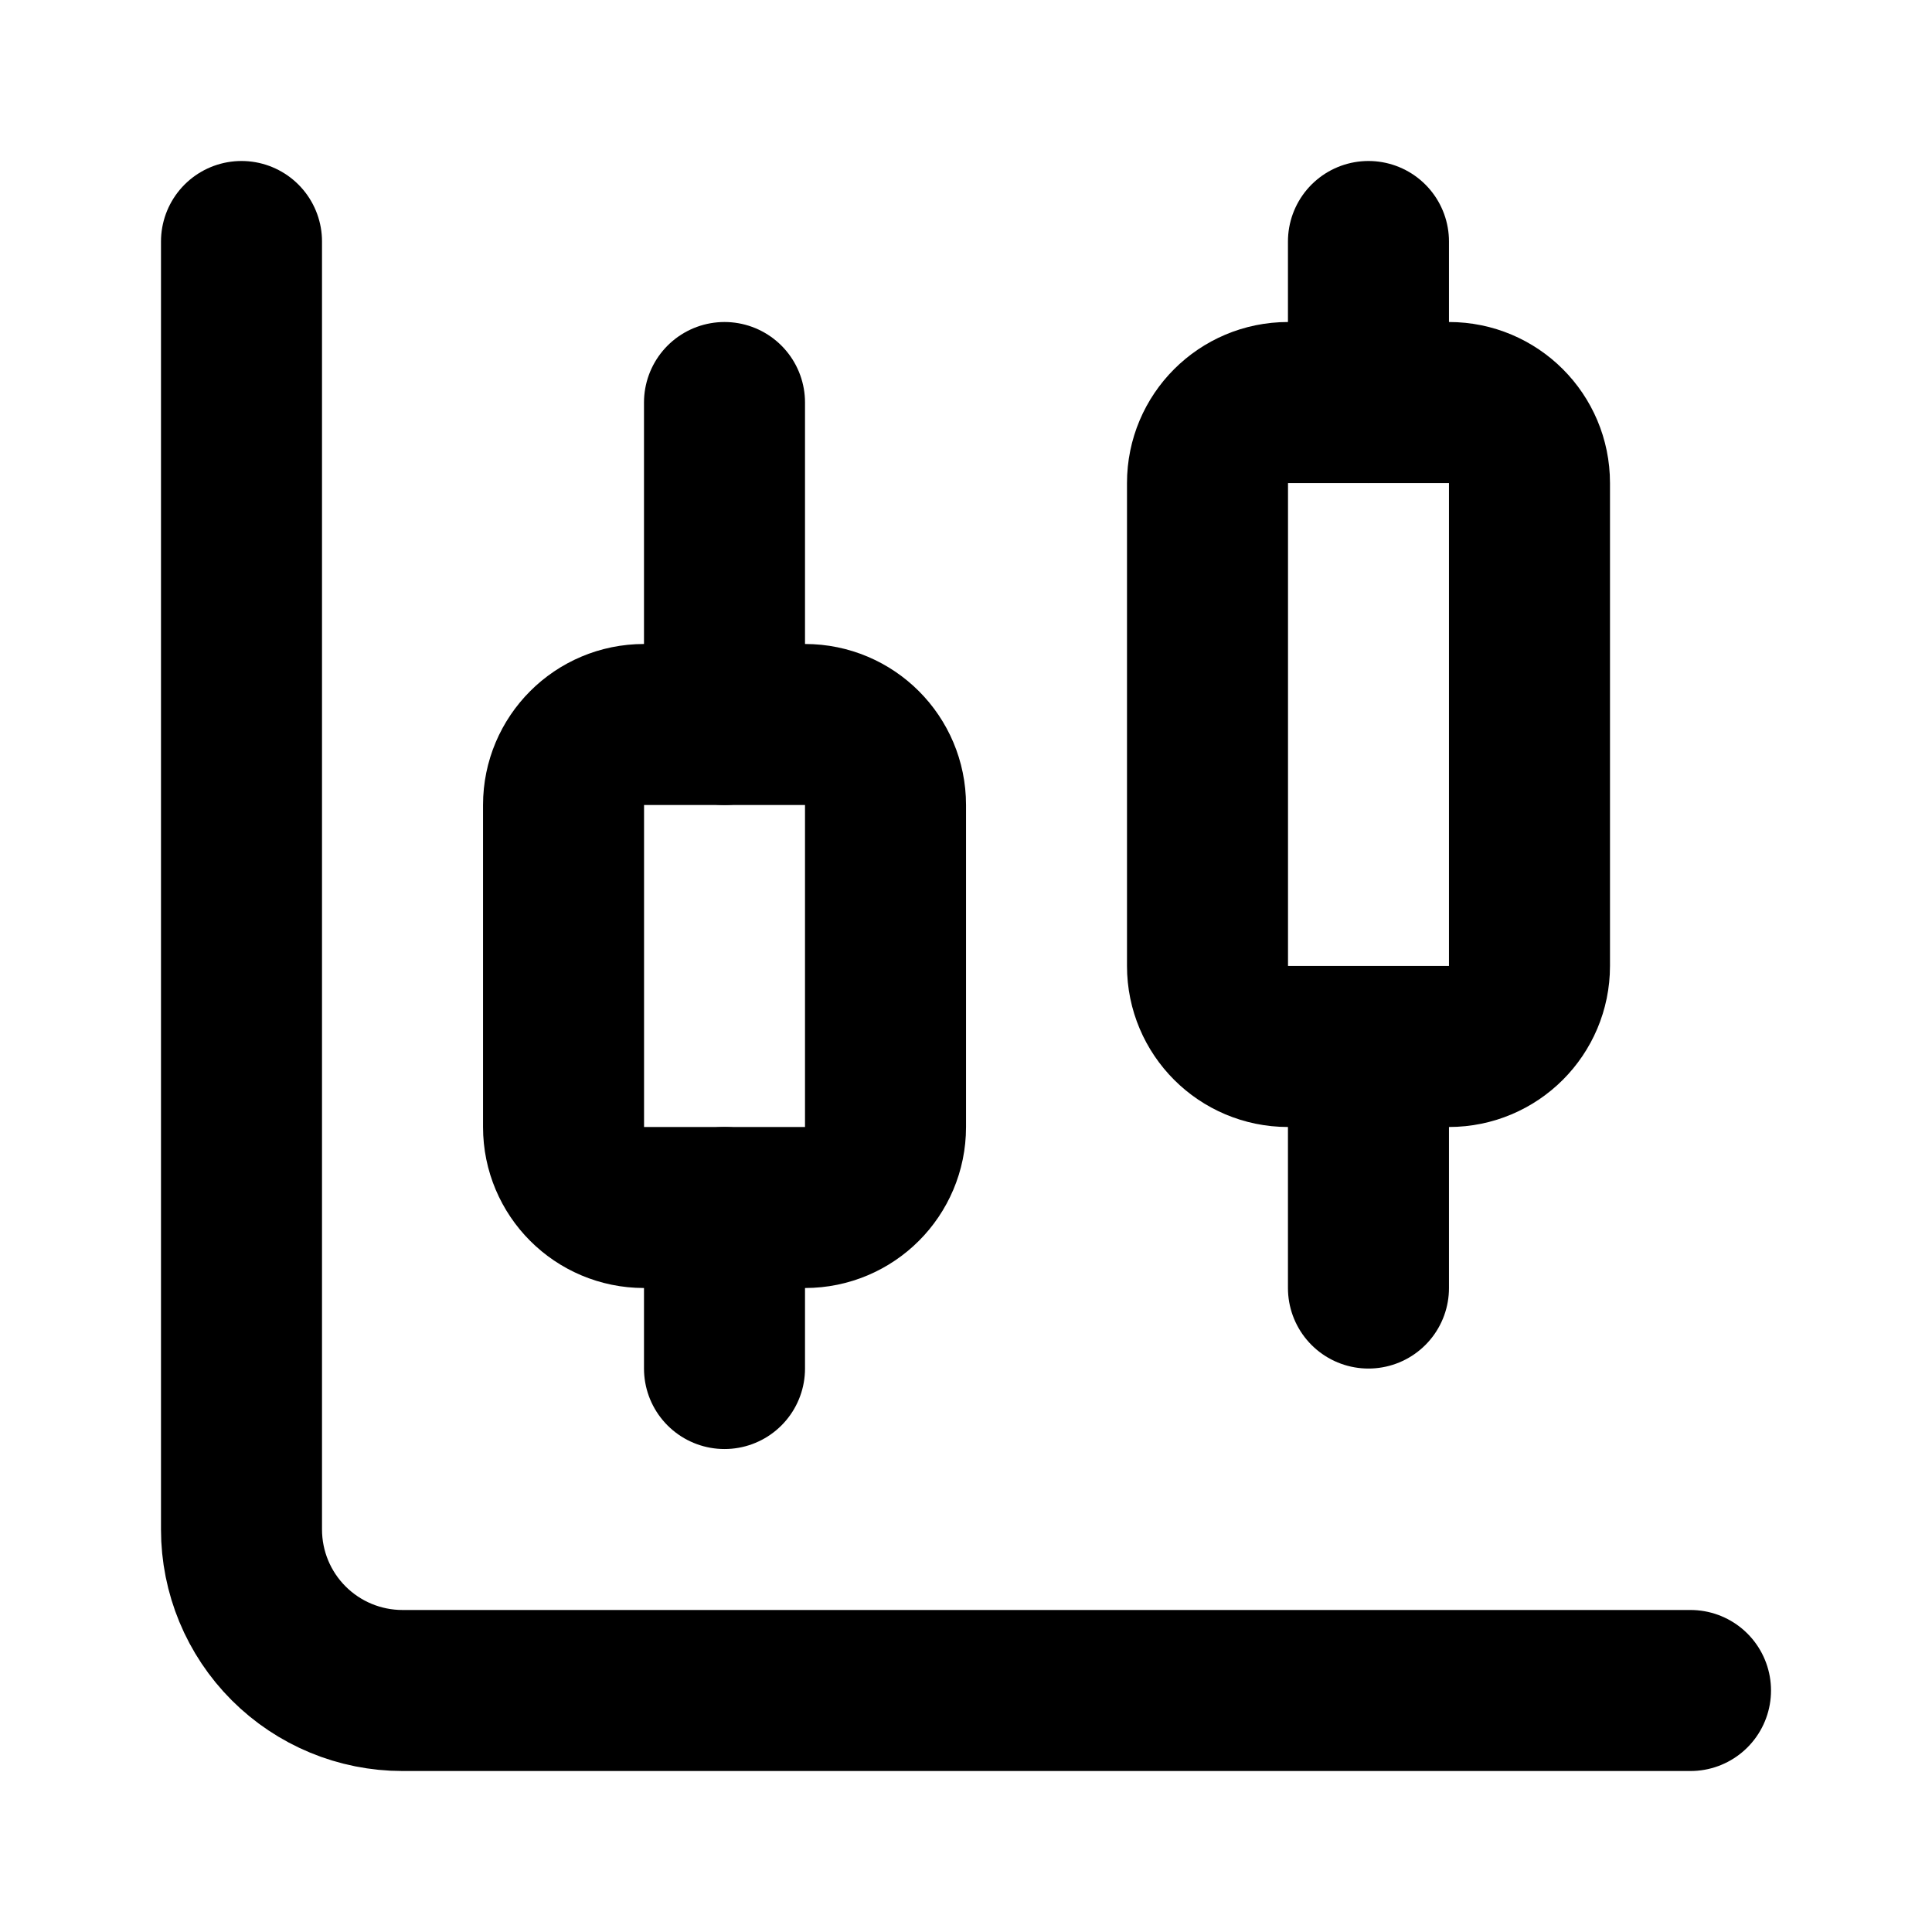 <svg width="32" height="32" viewBox="0 0 32 32" fill="none" xmlns="http://www.w3.org/2000/svg">
<path d="M12 6.667V12" stroke="black" stroke-width="2.667" stroke-linecap="round" stroke-linejoin="round"/>
<path d="M13.334 12H10.667C9.93 12 9.334 12.597 9.334 13.333V18.667C9.334 19.403 9.93 20 10.667 20H13.334C14.07 20 14.667 19.403 14.667 18.667V13.333C14.667 12.597 14.07 12 13.334 12Z" stroke="black" stroke-width="2.667" stroke-linecap="round" stroke-linejoin="round"/>
<path d="M12 20V22.667" stroke="black" stroke-width="2.667" stroke-linecap="round" stroke-linejoin="round"/>
<path d="M22.666 4V6.667" stroke="black" stroke-width="2.667" stroke-linecap="round" stroke-linejoin="round"/>
<path d="M24 6.667H21.333C20.597 6.667 20 7.263 20 8V16C20 16.736 20.597 17.333 21.333 17.333H24C24.736 17.333 25.333 16.736 25.333 16V8C25.333 7.263 24.736 6.667 24 6.667Z" stroke="black" stroke-width="2.667" stroke-linecap="round" stroke-linejoin="round"/>
<path d="M22.666 17.334V21.334" stroke="black" stroke-width="2.667" stroke-linecap="round" stroke-linejoin="round"/>
<path d="M4 4V25.333C4 26.041 4.281 26.719 4.781 27.219C5.281 27.719 5.959 28 6.667 28H28" stroke="black" stroke-width="2.667" stroke-linecap="round" stroke-linejoin="round"/>
</svg>

